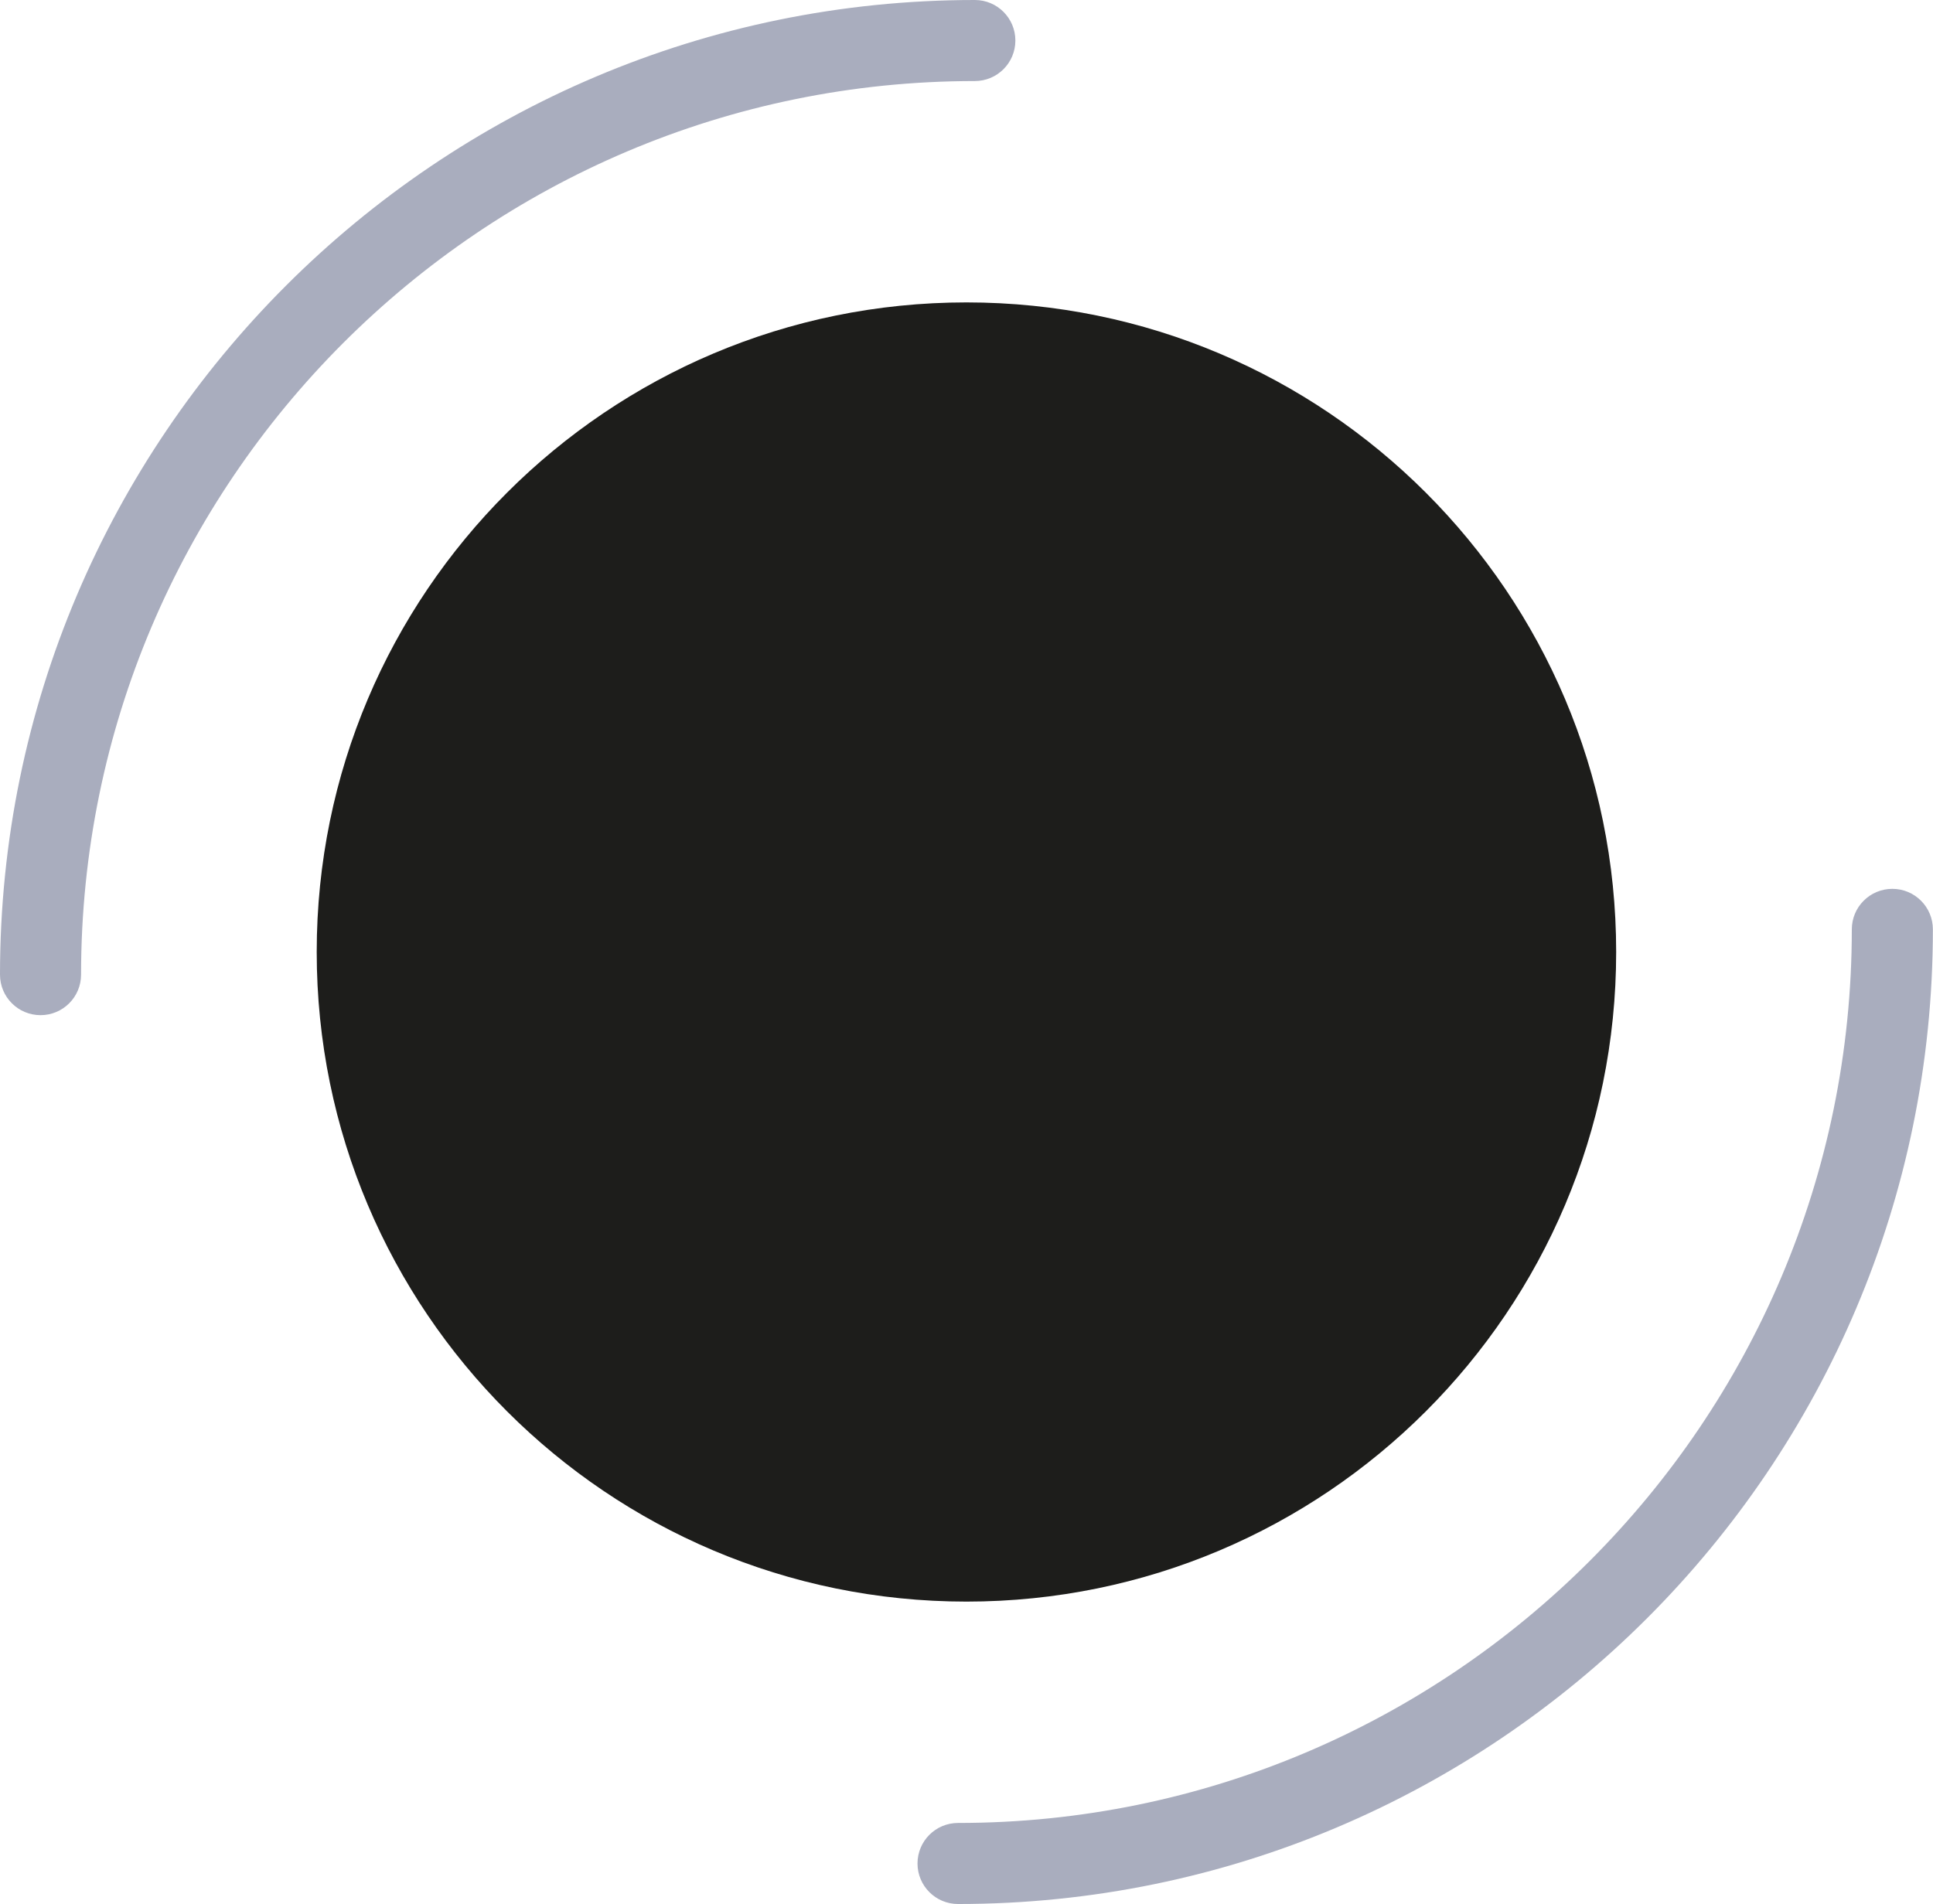 <svg id="Capa_1" xmlns="http://www.w3.org/2000/svg" viewBox="0 0 158.81 156.46"><style>.st0{fill:#a9adbe}.st1{fill:#1d1d1b}</style><path class="st0" d="M78.71 156.46c-1.84 0-3.33-1.49-3.33-3.33s1.49-3.33 3.33-3.33c40.49 0 73.43-32.94 73.43-73.43 0-1.84 1.49-3.33 3.33-3.33s3.33 1.49 3.33 3.33c.01 44.16-35.92 80.09-80.09 80.09zM3.33 83.42C1.49 83.42 0 81.93 0 80.09 0 35.93 35.93 0 80.09 0c1.84 0 3.33 1.49 3.33 3.33s-1.49 3.33-3.33 3.33C39.6 6.66 6.66 39.6 6.66 80.09c0 1.84-1.49 3.33-3.33 3.33z"/><path class="st1" d="M79.4 131.61c29.48 0 53.38-23.9 53.38-53.38 0-29.48-23.9-53.38-53.38-53.38s-53.38 23.9-53.38 53.38c0 29.48 23.9 53.38 53.38 53.38"/></svg>